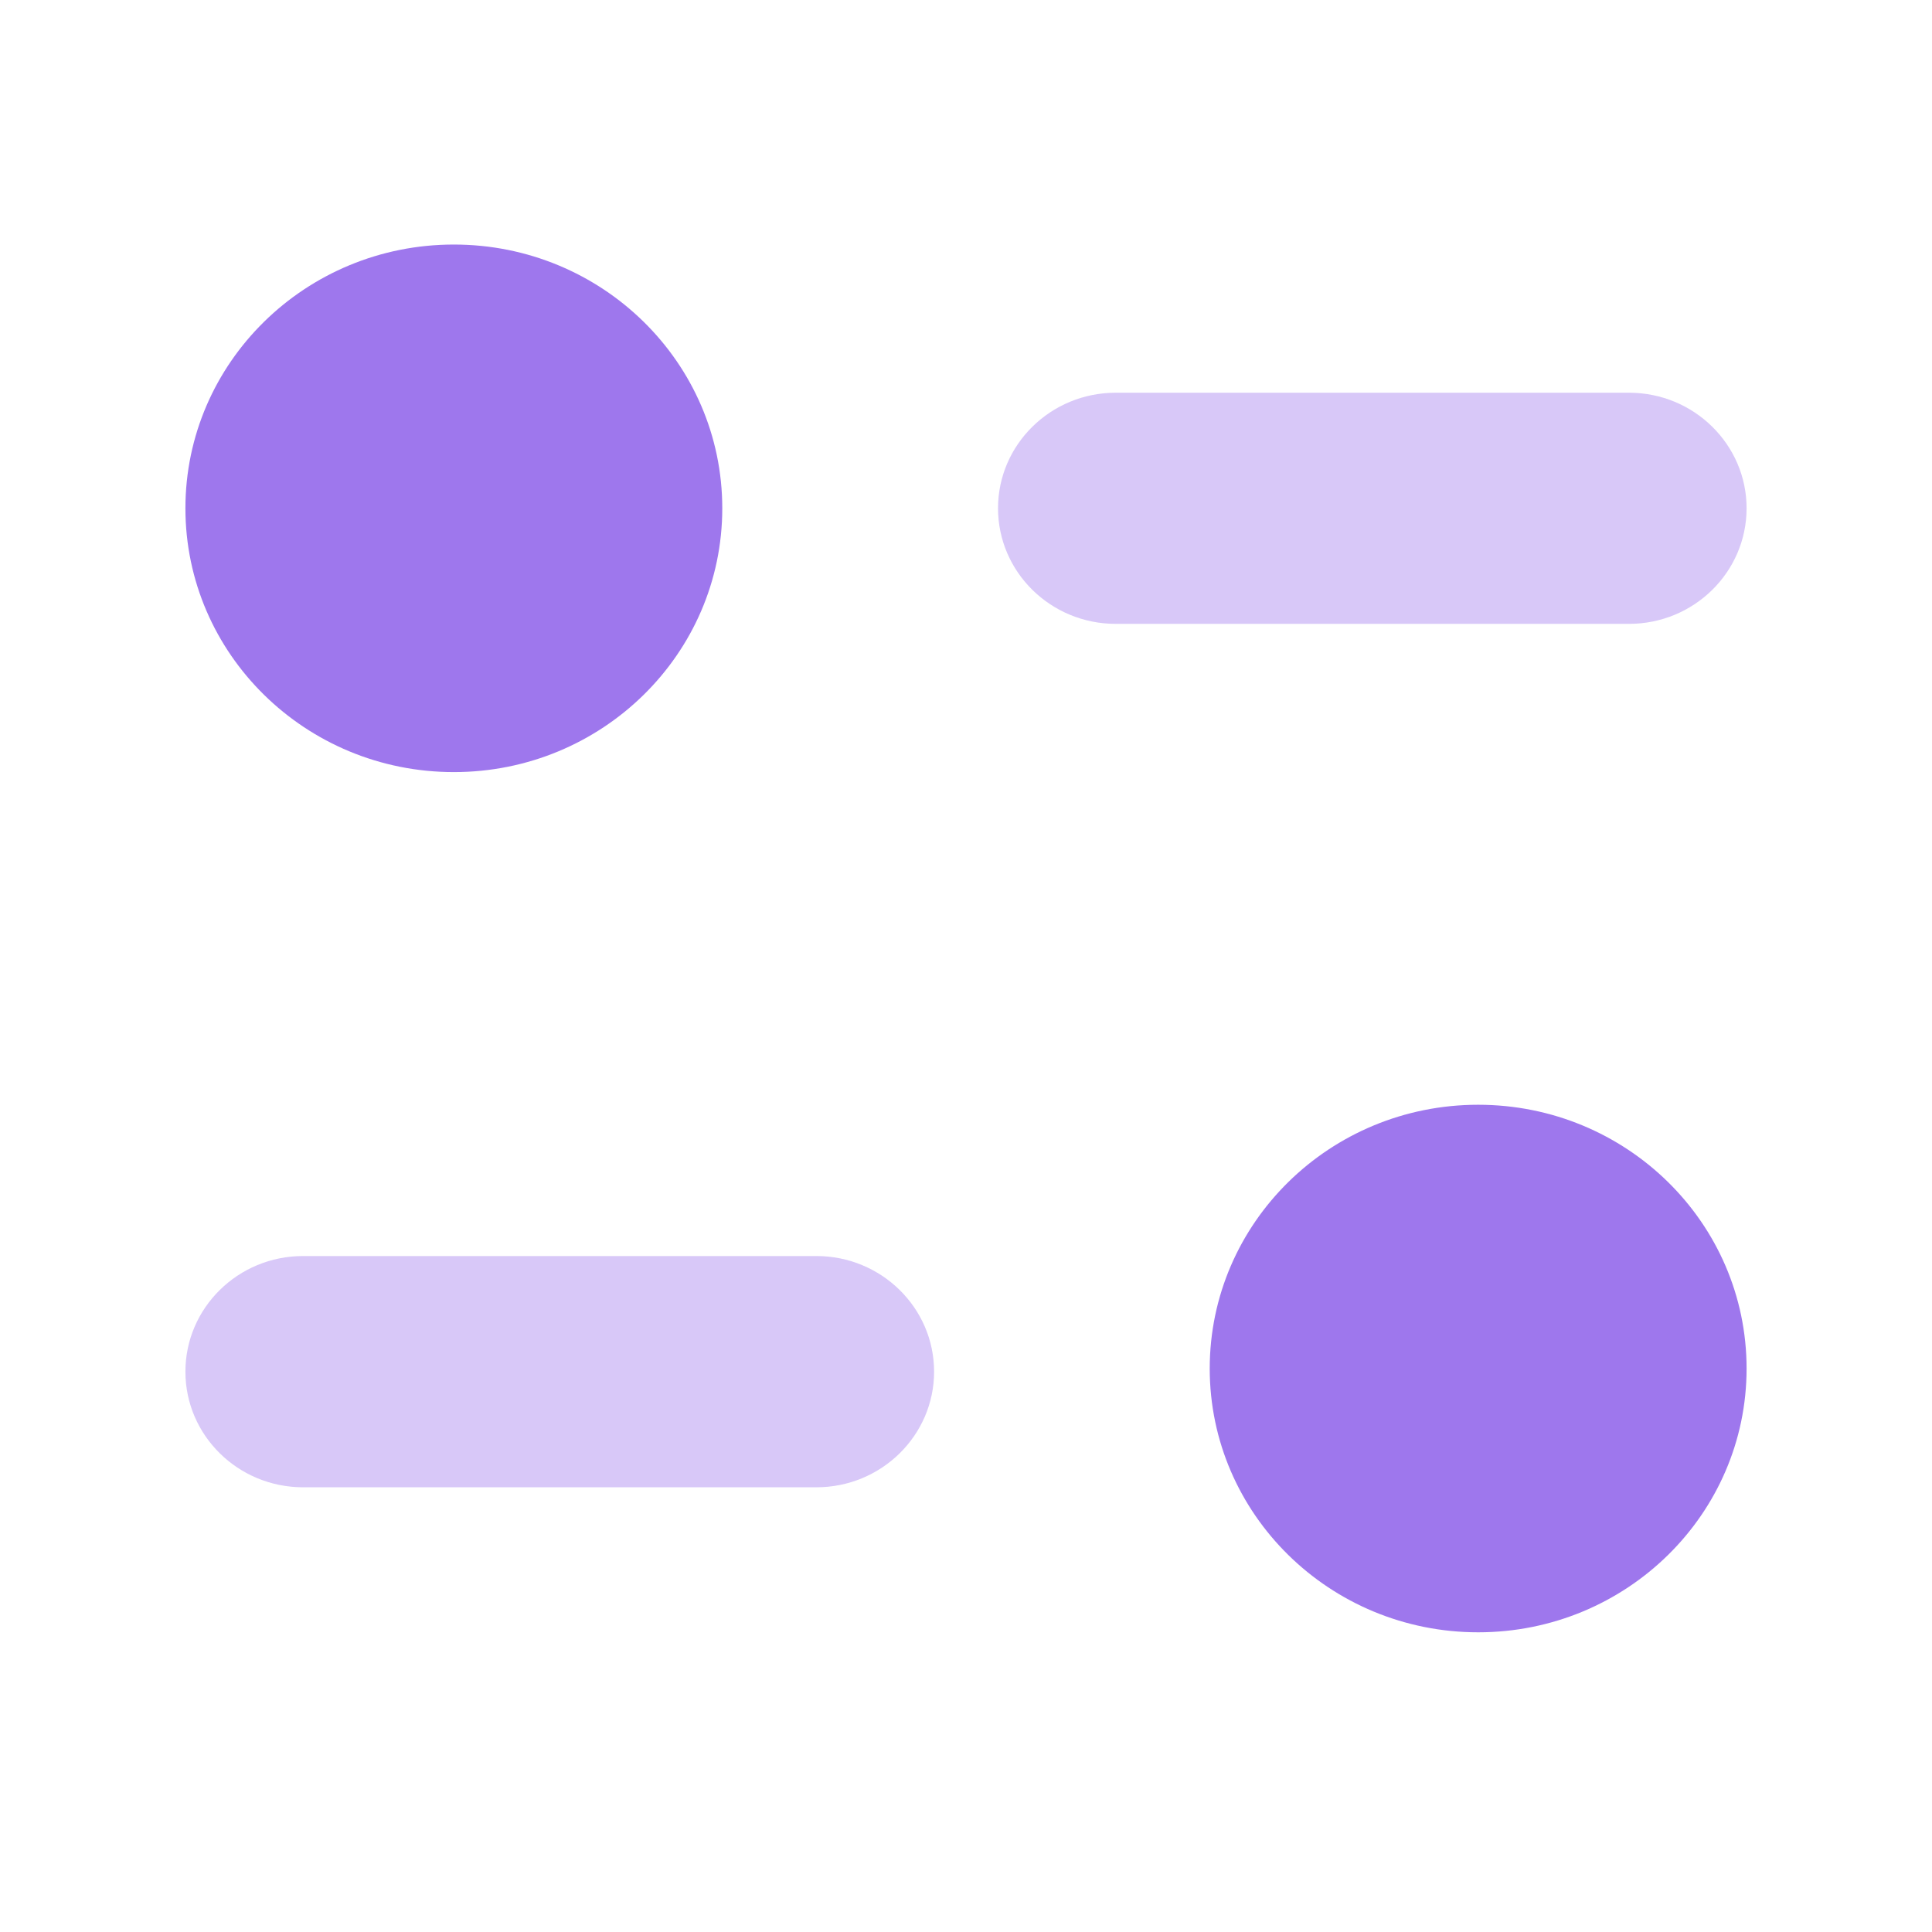 <svg width="33" height="33" viewBox="0 0 33 33" fill="none" xmlns="http://www.w3.org/2000/svg">
<path opacity="0.4" d="M13.944 21.454H5.177C4.067 21.454 3.167 22.339 3.167 23.429C3.167 24.518 4.067 25.404 5.177 25.404H13.944C15.054 25.404 15.955 24.518 15.955 23.429C15.955 22.339 15.054 21.454 13.944 21.454Z" fill="#9E77ED"/>
<path opacity="0.4" d="M29.833 8.681C29.833 7.593 28.933 6.708 27.825 6.708H19.057C17.948 6.708 17.047 7.593 17.047 8.681C17.047 9.772 17.948 10.656 19.057 10.656H27.825C28.933 10.656 29.833 9.772 29.833 8.681Z" fill="#9E77ED"/>
<path d="M12.337 8.682C12.337 11.17 10.285 13.188 7.752 13.188C5.22 13.188 3.167 11.17 3.167 8.682C3.167 6.194 5.22 4.177 7.752 4.177C10.285 4.177 12.337 6.194 12.337 8.682Z" fill="#9E77ED"/>
<path d="M29.833 23.376C29.833 25.863 27.781 27.881 25.248 27.881C22.716 27.881 20.663 25.863 20.663 23.376C20.663 20.887 22.716 18.87 25.248 18.87C27.781 18.87 29.833 20.887 29.833 23.376Z" fill="#9E77ED"/>
</svg>
